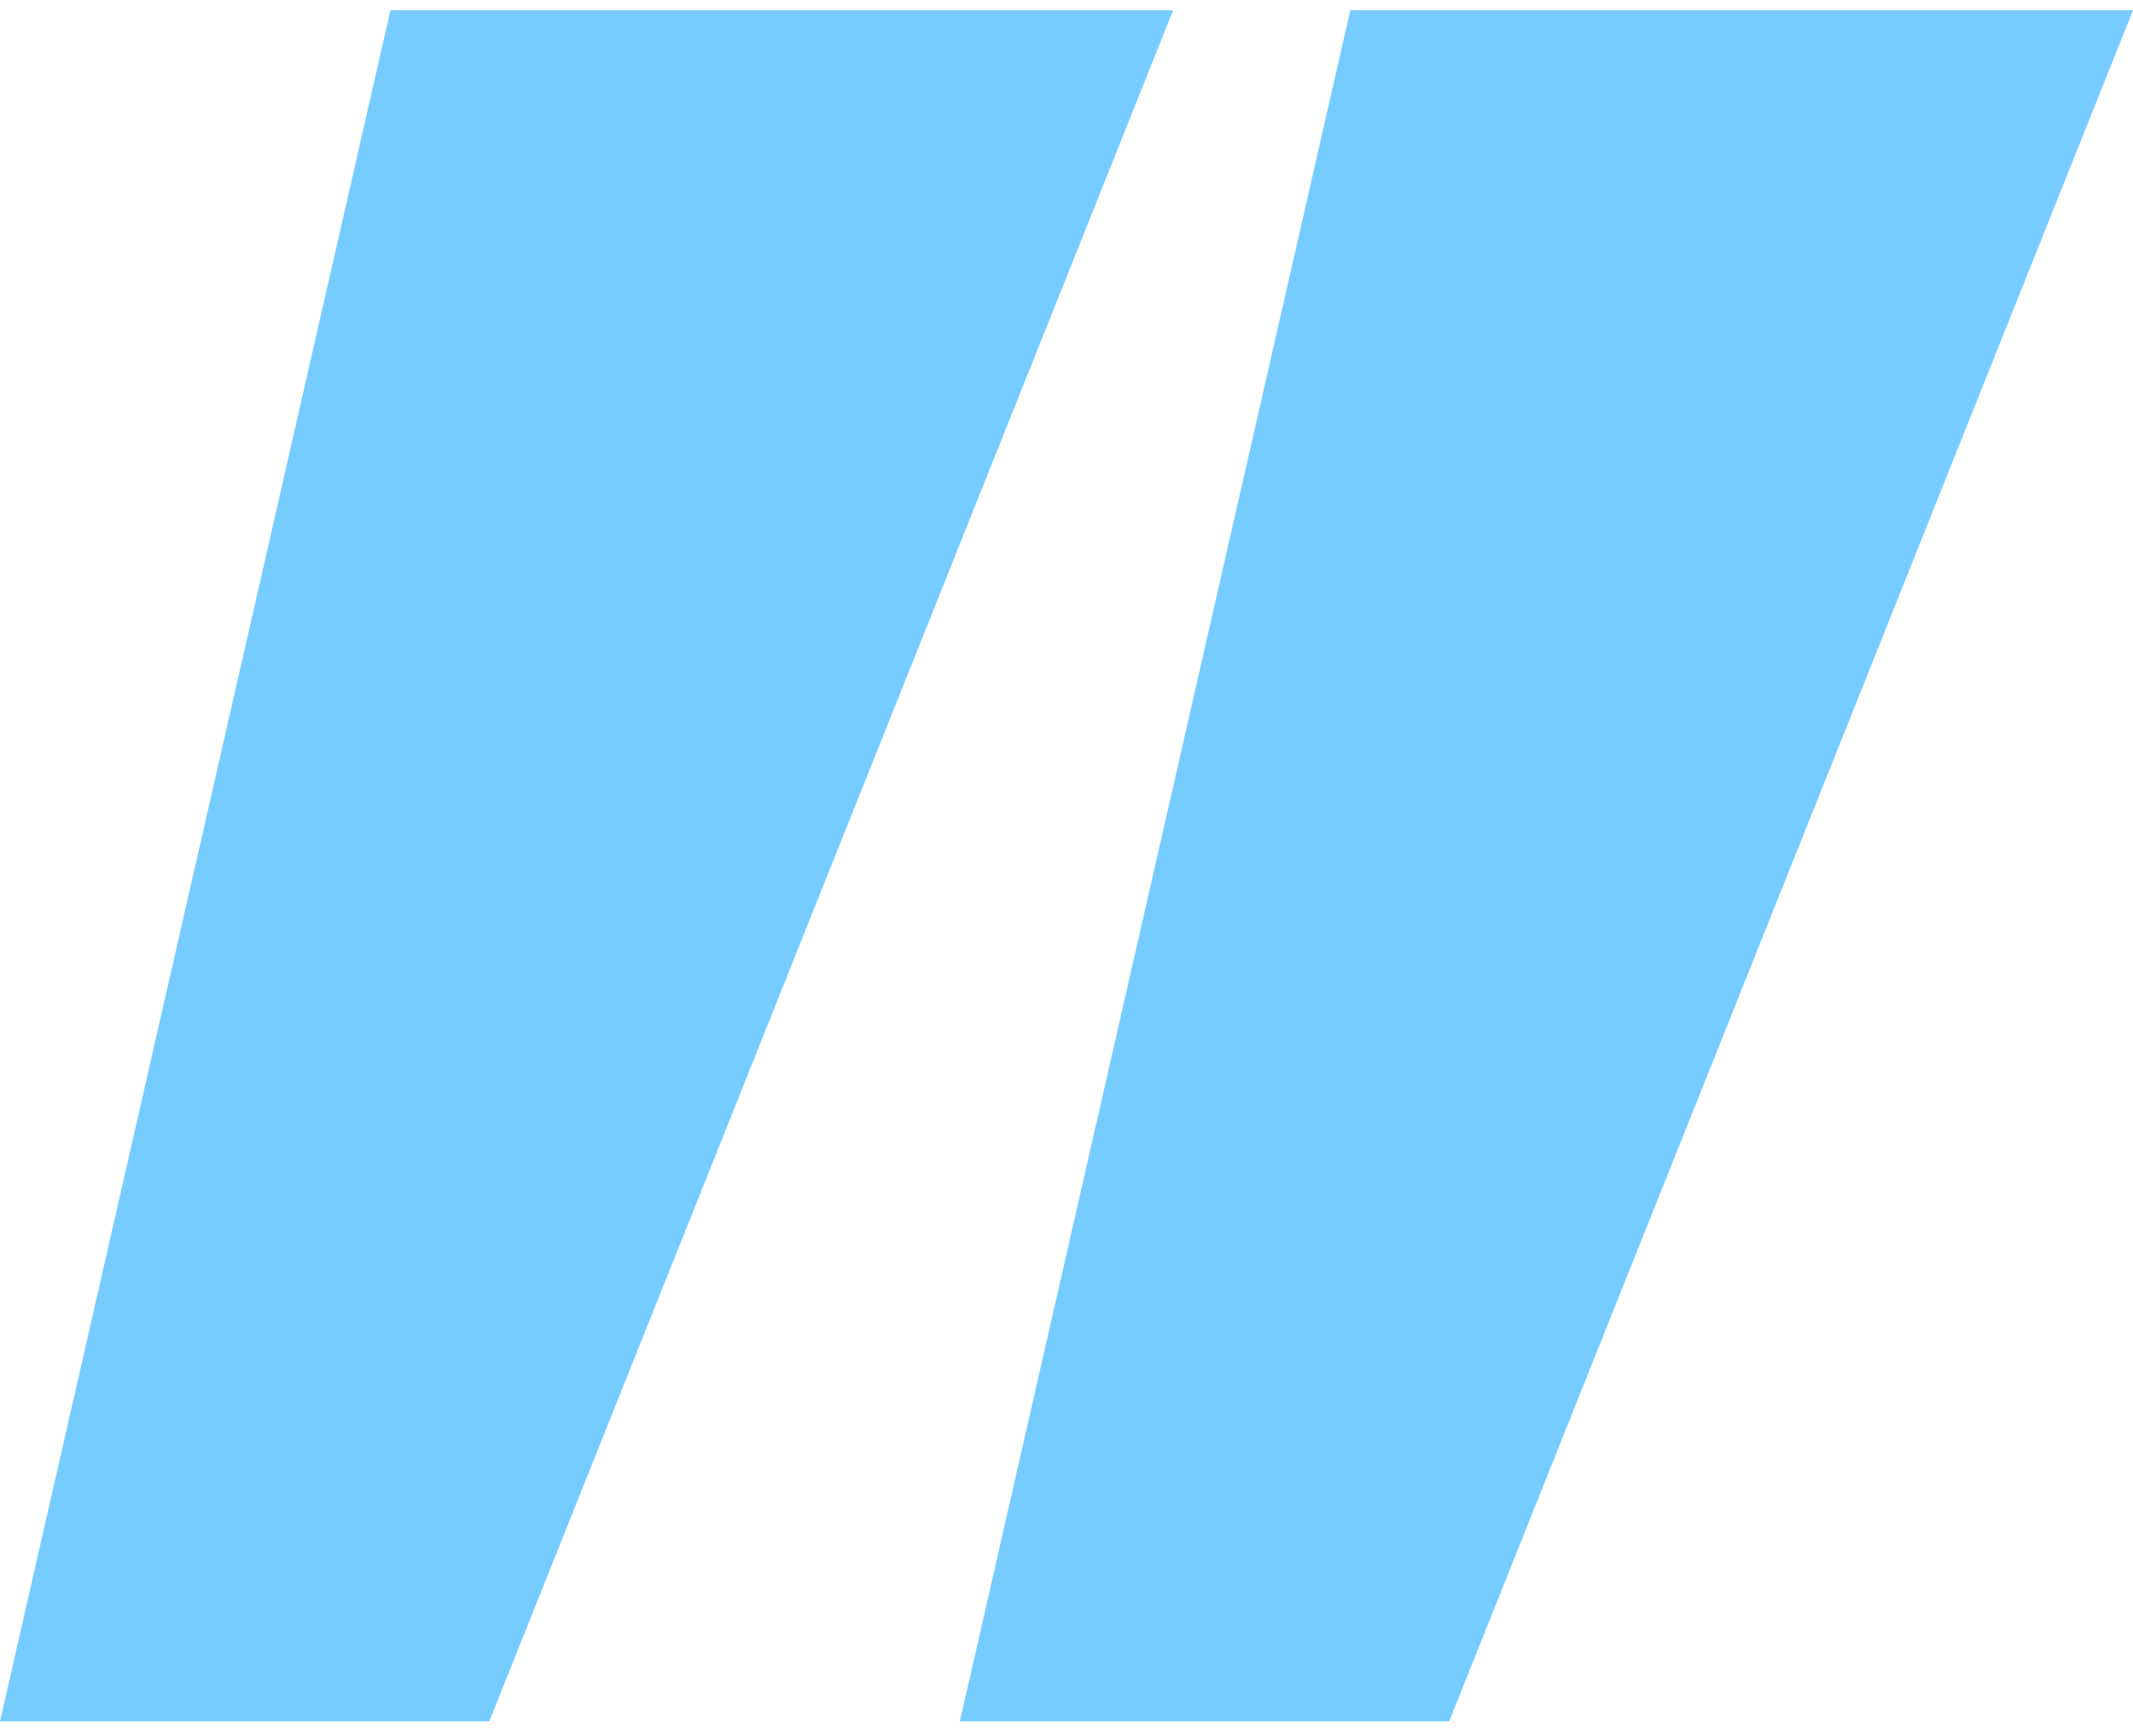 <svg width="86" height="70" viewBox="0 0 86 70" fill="none" xmlns="http://www.w3.org/2000/svg">
<path d="M19.728 69.414H0L15.742 0.414H47.3L19.728 69.414Z" fill="#7CFB"/>
<path d="M58.428 69.414H38.7L54.442 0.414H86L58.428 69.414Z" fill="#7CFB"/>
</svg>
